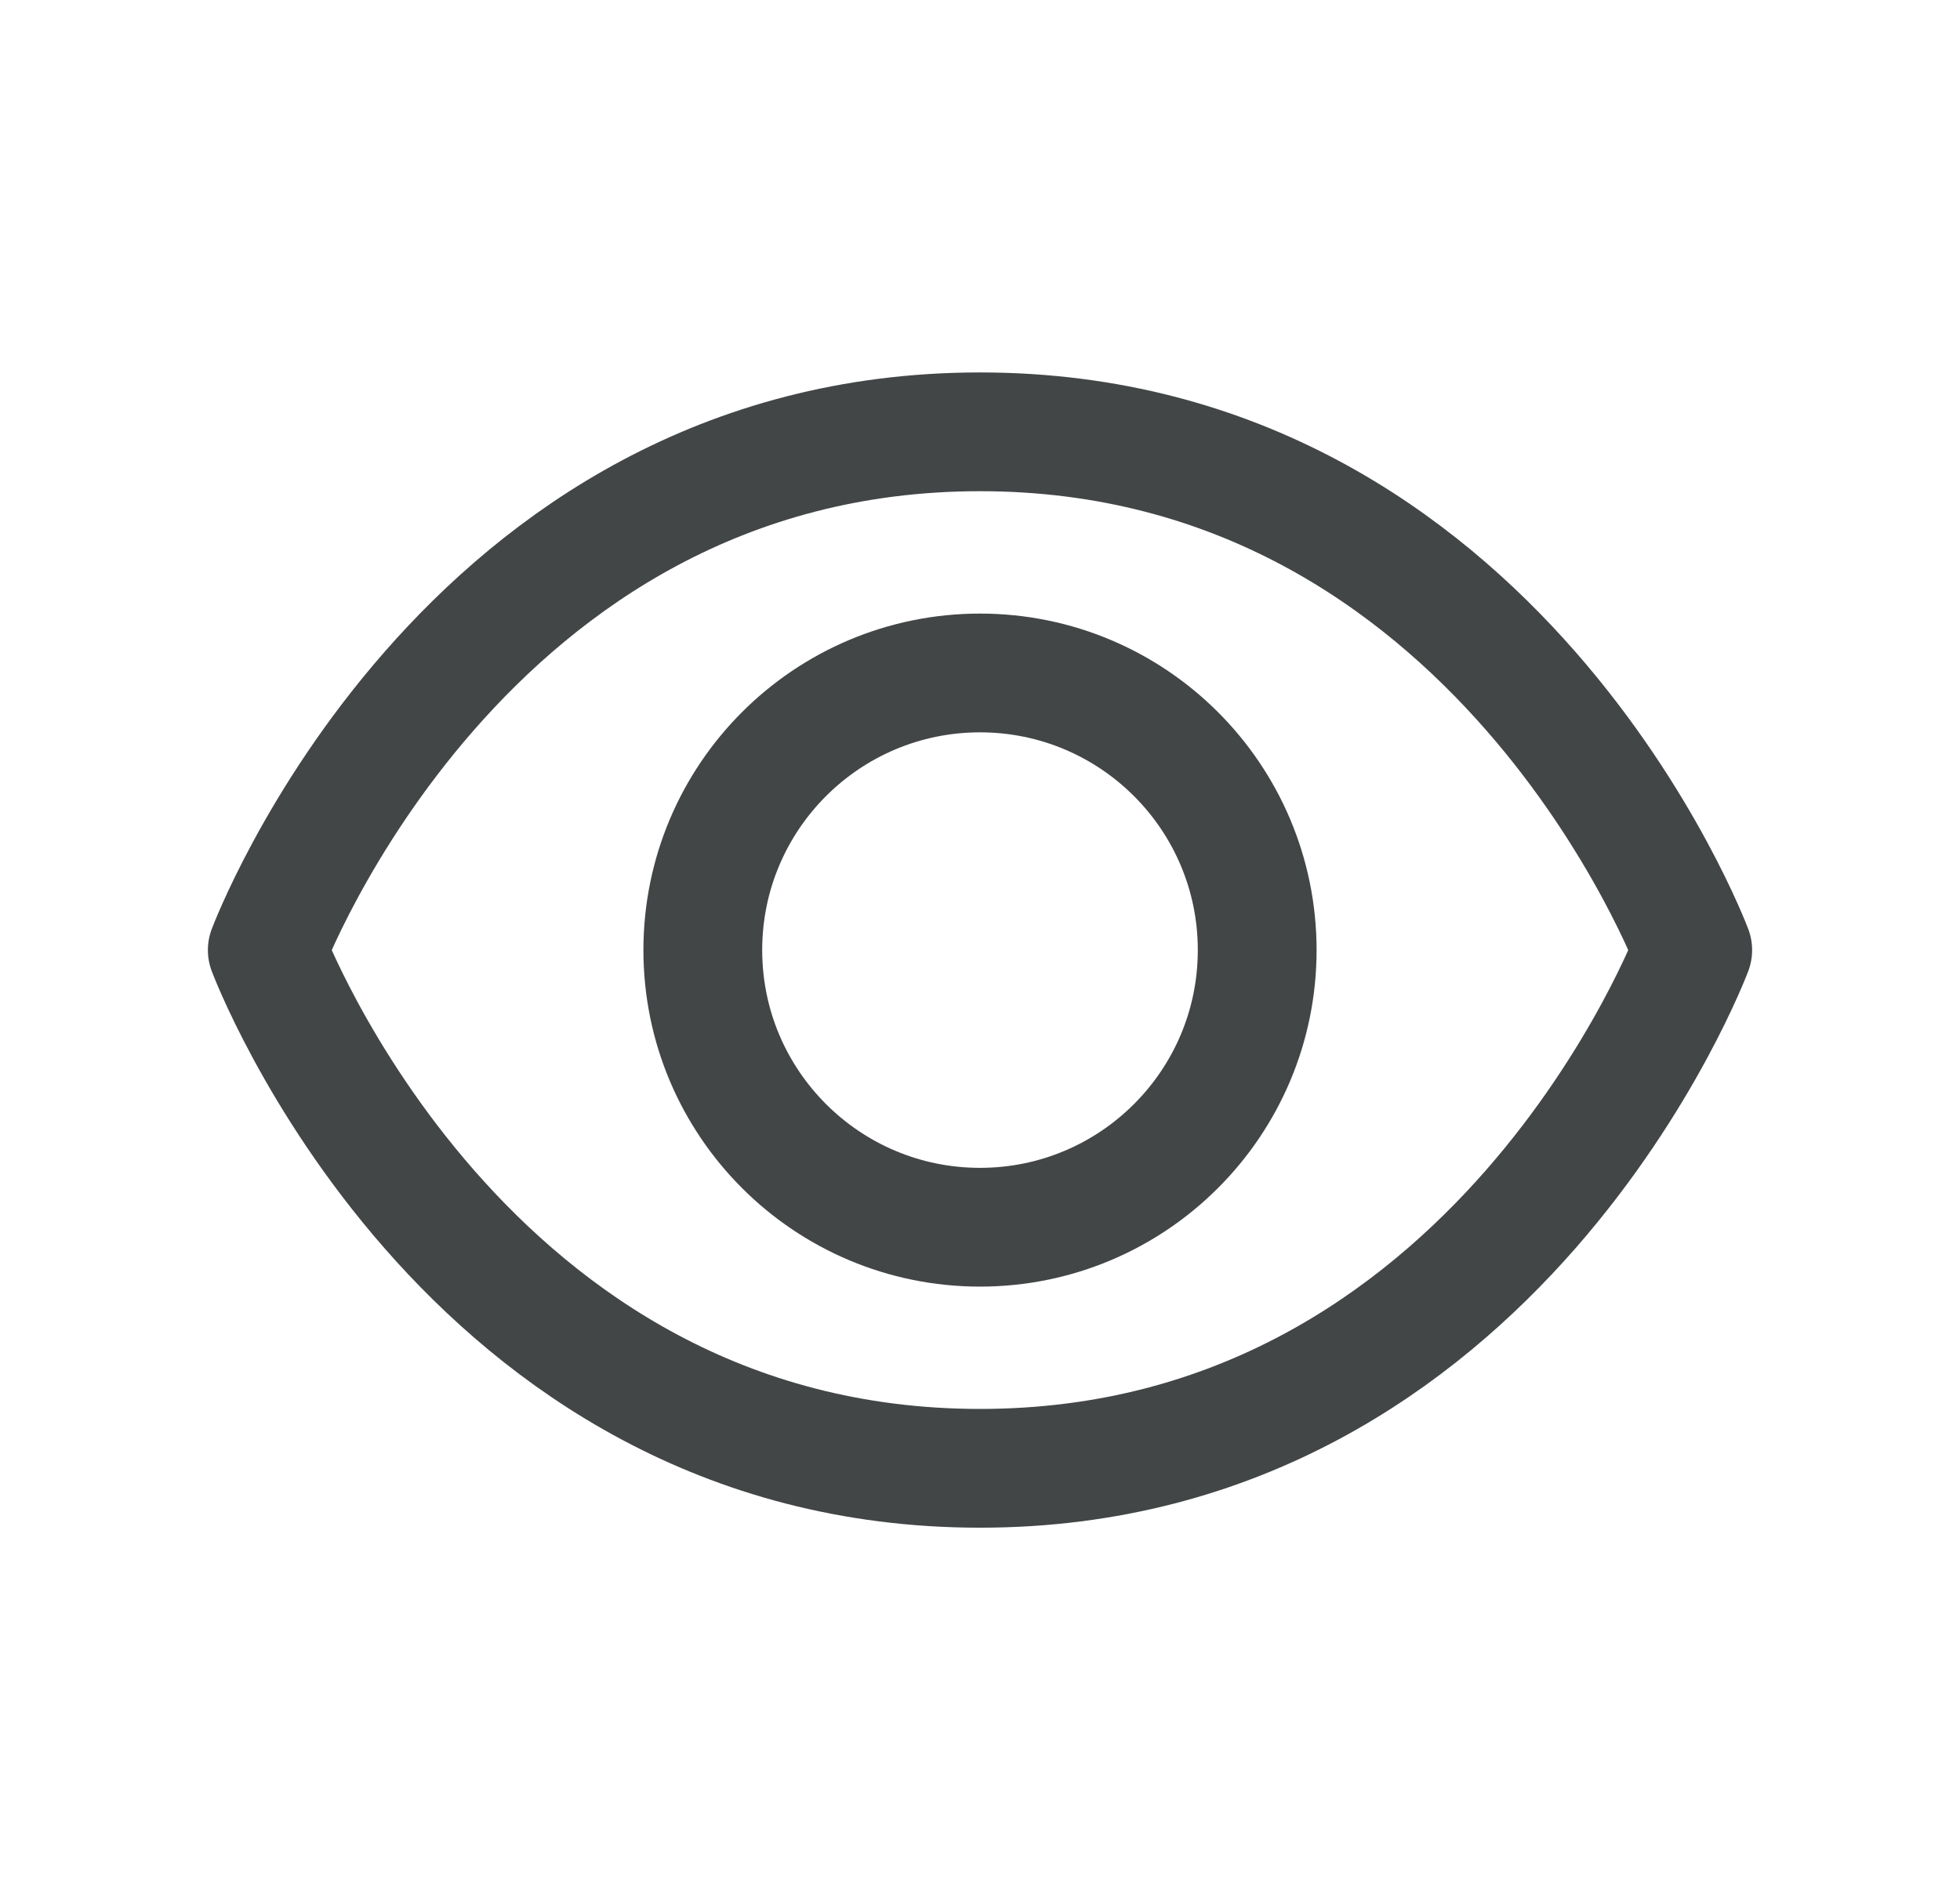 <svg
  width="33"
  height="32"
  viewBox="0 0 33 32"
  fill="none"
  xmlns="http://www.w3.org/2000/svg"
  color="rgb(67, 70, 71)"
>
  <path
    d="M28.5 16C28.5 16 25.227 24.727 16.5 24.727C7.773 24.727 4.5 16 4.5 16C4.5 16 7.773 7.272 16.5 7.272C25.227 7.272 28.5 16 28.5 16Z"
    stroke="currentColor"
    stroke-width="2"
    stroke-linejoin="round"
  />
  <circle
    cx="16.5"
    cy="16"
    r="4.667"
    stroke="currentColor"
    stroke-width="2"
  />
</svg>